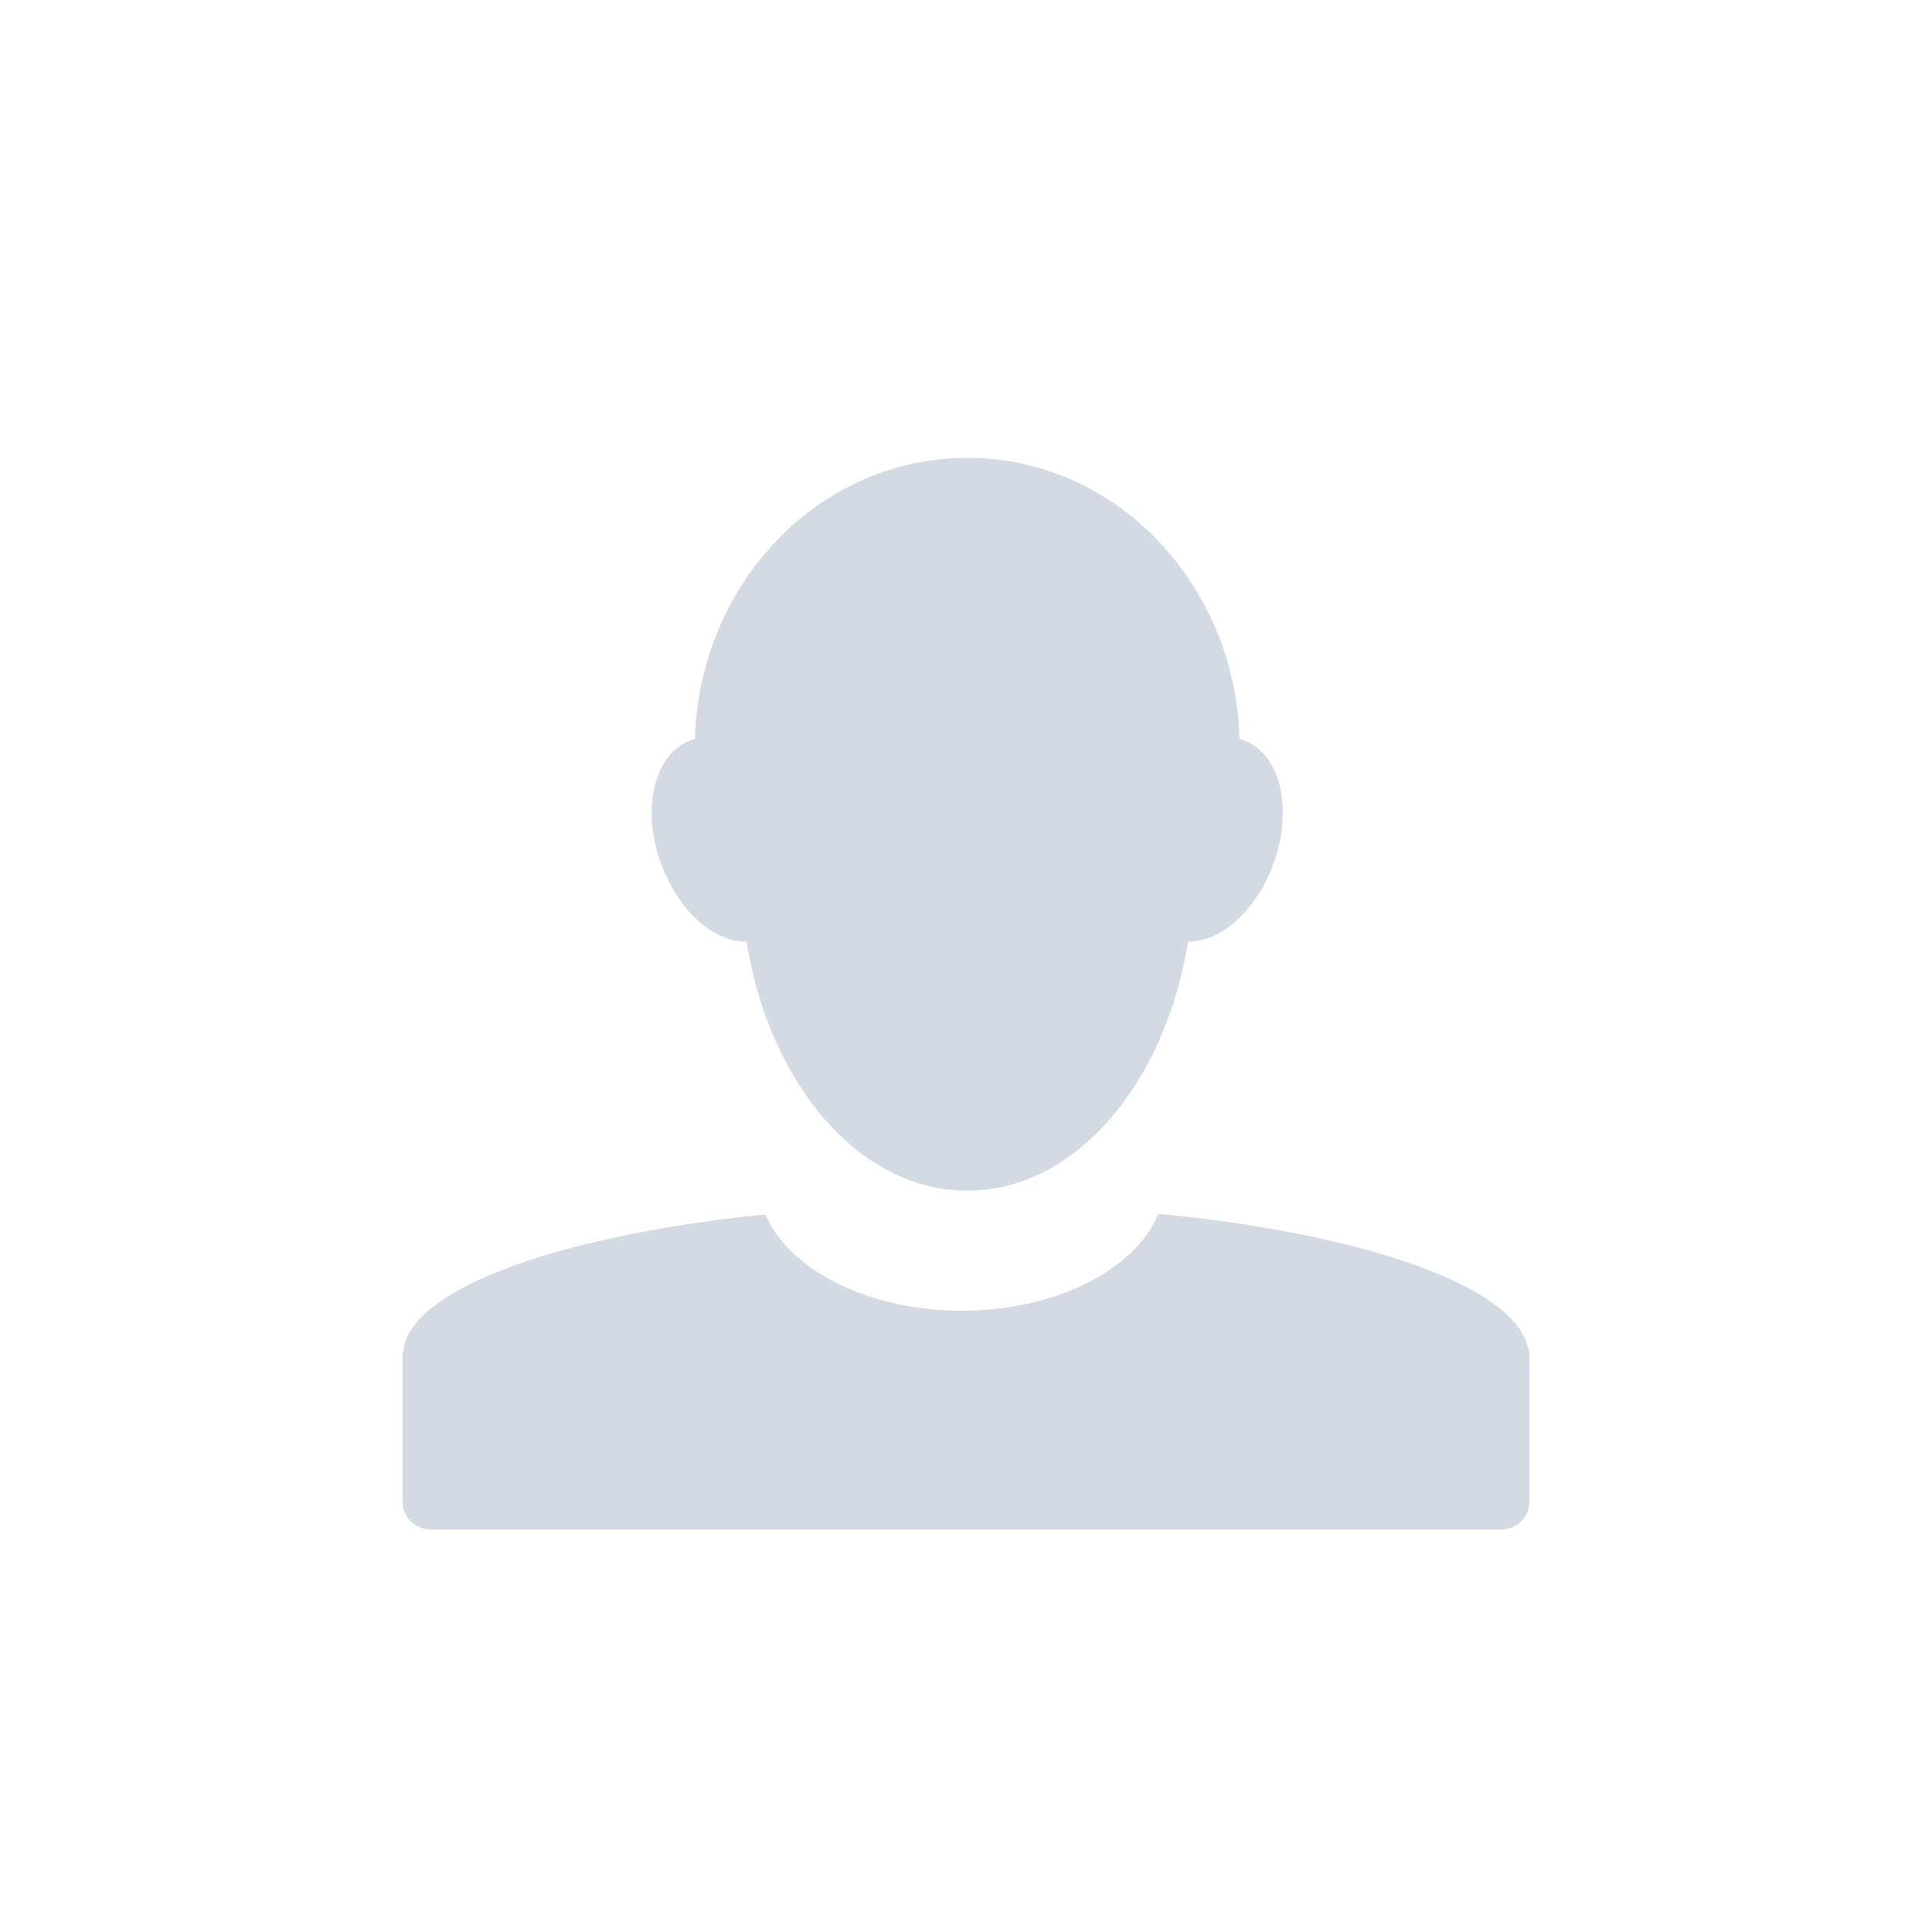 <svg xmlns="http://www.w3.org/2000/svg" width="12pt" height="12pt" version="1.1" viewBox="0 0 12 12">
 <g>
  <path style="fill:rgb(82.745%,85.49%,89.02%)" d="M 6.004 2.844 C 5.09 2.844 4.344 3.621 4.316 4.59 C 4.293 4.594 4.27 4.605 4.25 4.617 C 4.039 4.73 3.984 5.09 4.129 5.422 C 4.246 5.688 4.449 5.852 4.637 5.848 C 4.777 6.734 5.34 7.395 6.004 7.395 C 6.008 7.395 6.008 7.395 6.012 7.395 C 6.676 7.395 7.238 6.734 7.379 5.848 C 7.566 5.852 7.77 5.688 7.887 5.422 C 8.031 5.09 7.977 4.73 7.766 4.617 C 7.746 4.605 7.723 4.594 7.699 4.59 C 7.672 3.621 6.926 2.844 6.012 2.844 C 6.008 2.844 6.008 2.844 6.004 2.844 Z M 7.195 7.539 C 7.055 7.883 6.559 8.141 5.973 8.141 C 5.387 8.141 4.898 7.883 4.754 7.543 C 3.52 7.668 2.617 7.98 2.512 8.348 C 2.508 8.352 2.512 8.355 2.512 8.359 C 2.508 8.371 2.508 8.383 2.504 8.395 C 2.504 8.402 2.5 8.406 2.5 8.414 C 2.5 8.414 2.5 8.418 2.5 8.418 L 2.5 9.324 C 2.5 9.422 2.578 9.5 2.676 9.5 L 9.324 9.5 C 9.422 9.5 9.5 9.422 9.5 9.324 L 9.5 8.418 C 9.5 8.414 9.5 8.41 9.5 8.406 C 9.5 8.387 9.488 8.367 9.484 8.348 C 9.371 7.977 8.453 7.66 7.195 7.539 Z M 7.195 7.539"/>
 </g>
</svg>
